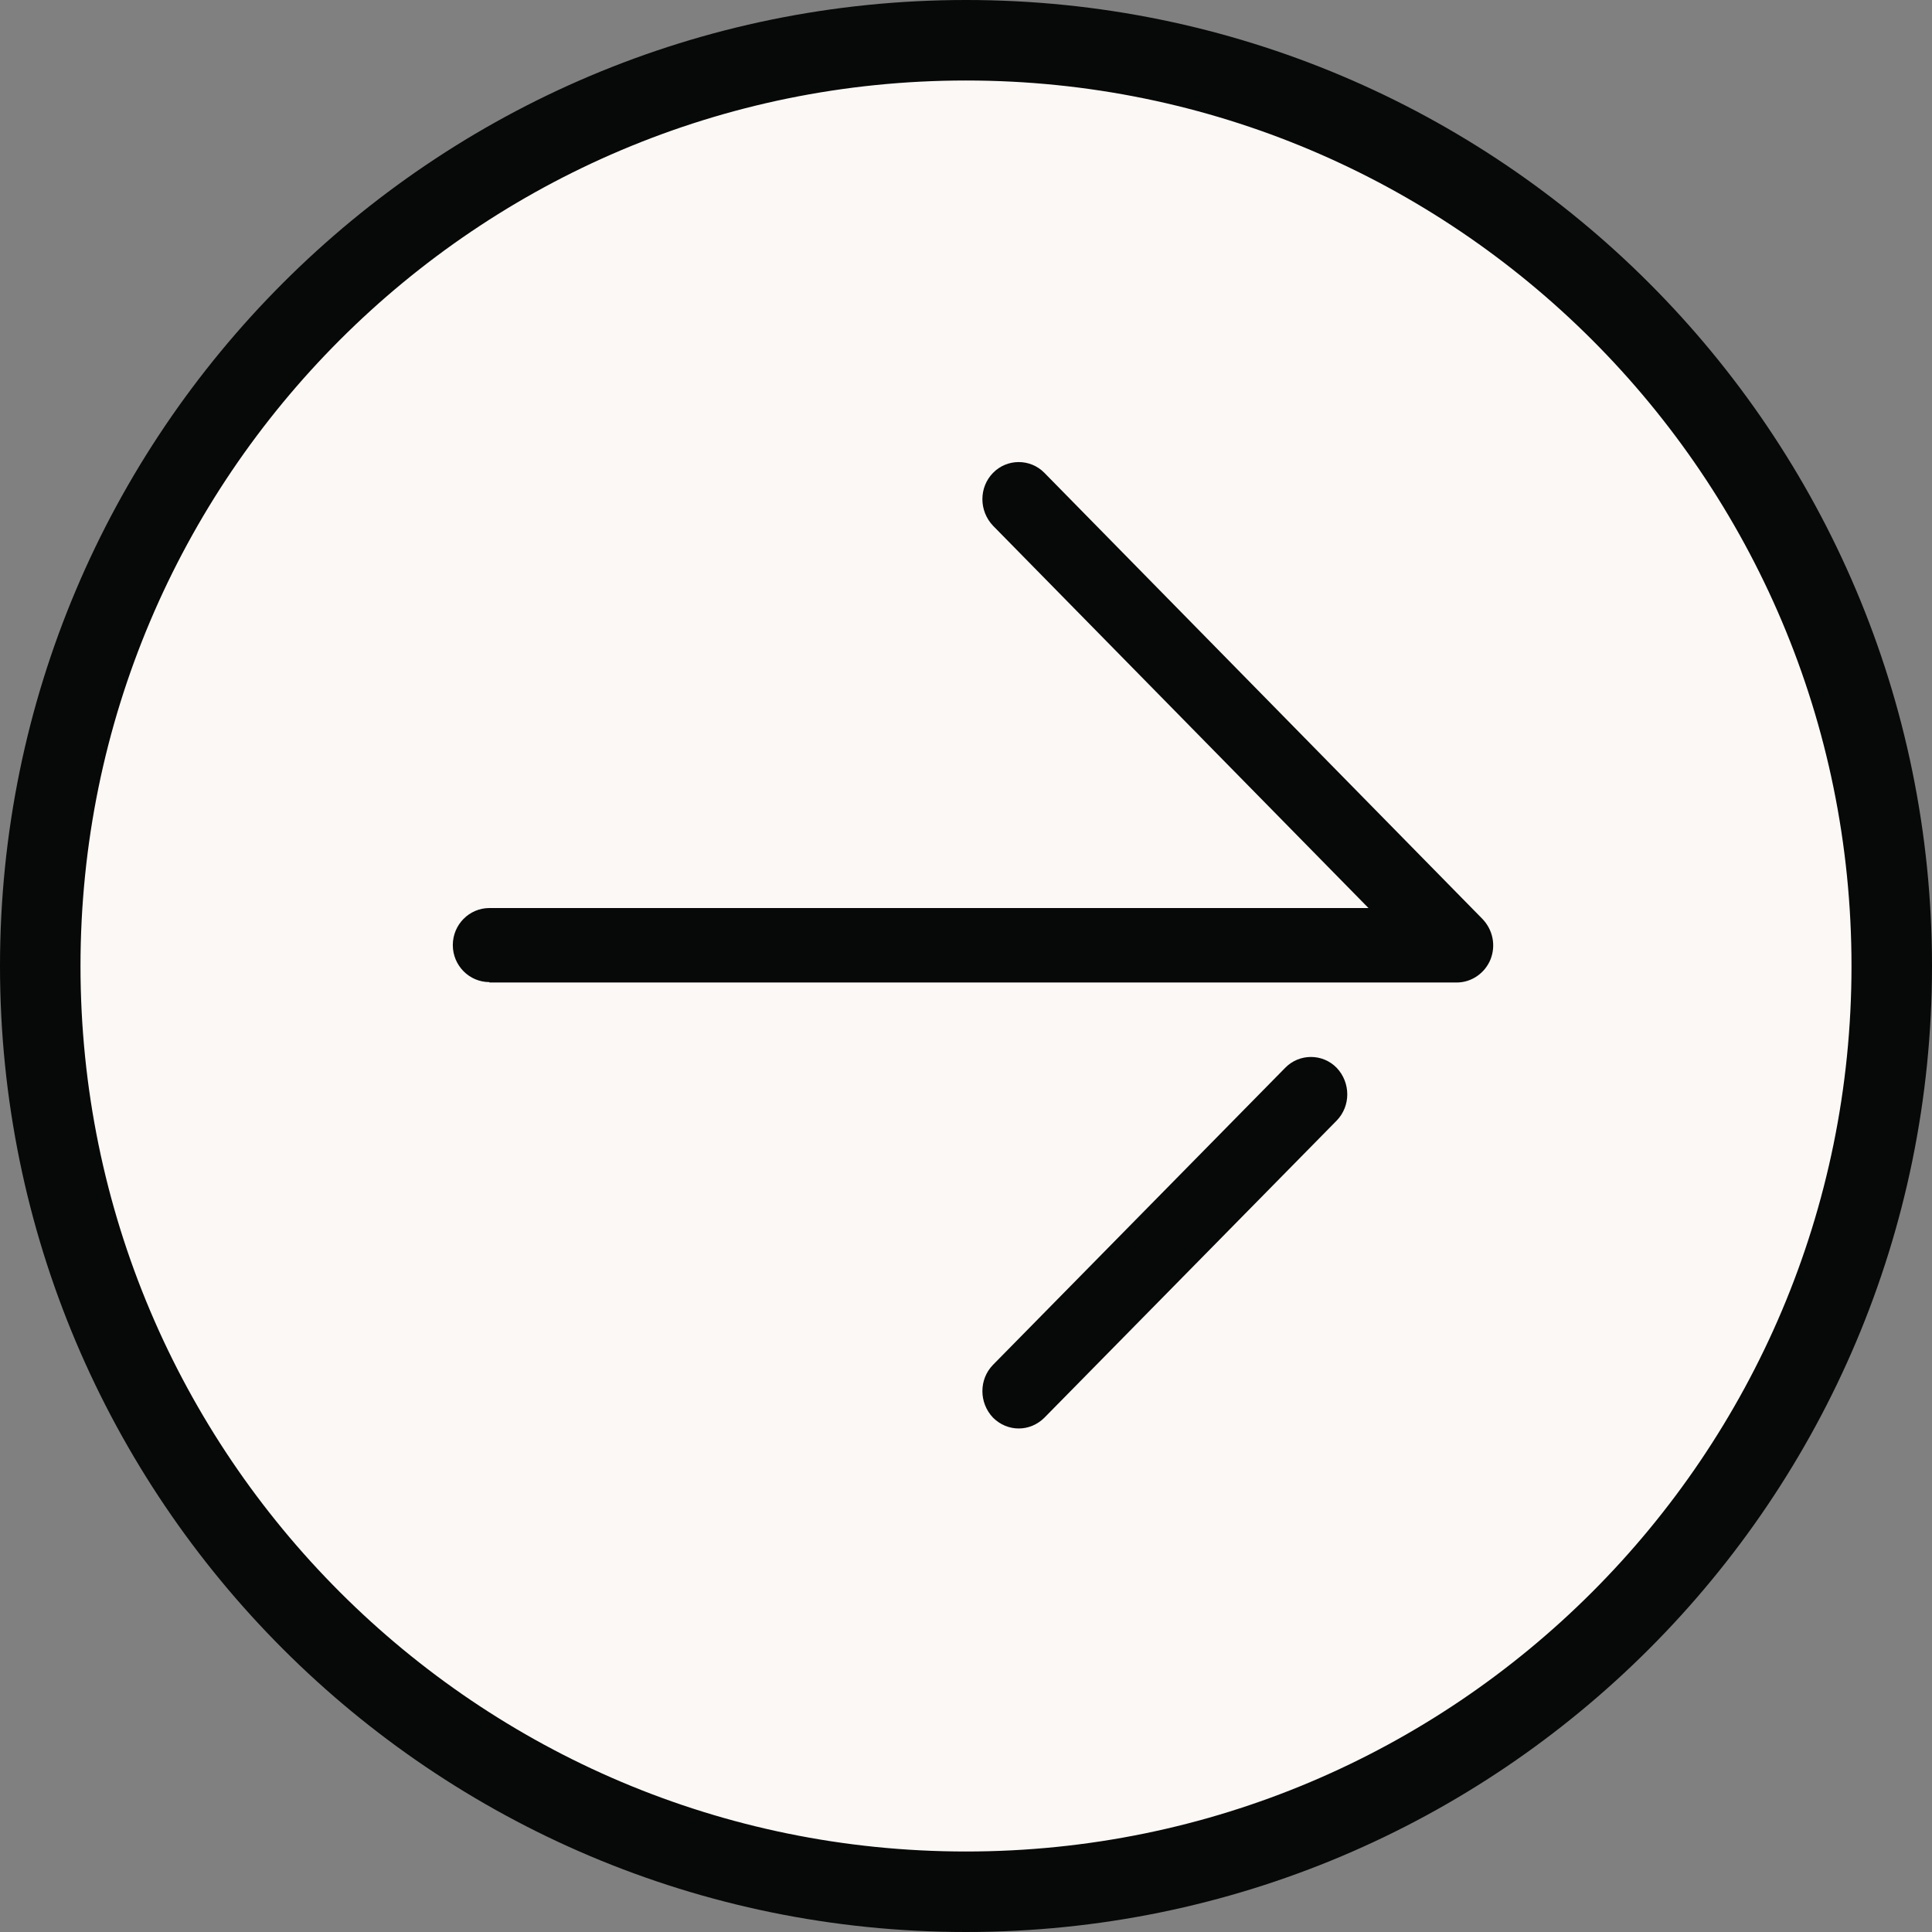<svg xmlns="http://www.w3.org/2000/svg" id="Layer_2" data-name="Layer 2" viewBox="0 0 48 48"><rect x="0" y="0" width="48" height="48" fill="#808080" stroke="none"/><defs><style>      .cls-1 {        fill: #fbf8f5;        stroke: #070808;        stroke-width: 2px;      }      .cls-2 {        fill: #070808;        stroke-width: 0px;      }    </style></defs><g id="Layer_1-2" data-name="Layer 1"><path class="cls-1" d="M24,1h0c12.7,0,23,10.3,23,23h0c0,12.7-10.3,23-23,23h0c-12.7,0-23-10.3-23-23h0C1,11.3,11.3,1,24,1Z"></path><path class="cls-2" d="M12.16,24.41h24.03c.37,0,.7-.23.84-.57.14-.35.06-.74-.2-1.01l-10.88-11.08c-.35-.36-.93-.36-1.28,0-.35.36-.35.94,0,1.31l9.33,9.5H12.16c-.5,0-.91.41-.91.92s.41.92.91.92Z"></path><path class="cls-2" d="M25.31,35.49c.23,0,.46-.09.64-.27l7.26-7.38c.35-.36.35-.94,0-1.31-.35-.36-.93-.36-1.28,0l-7.26,7.38c-.35.36-.35.94,0,1.31.18.18.41.27.64.27Z"></path></g></svg>